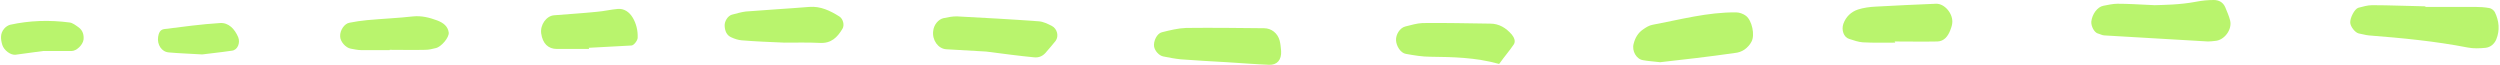 <?xml version="1.0" encoding="UTF-8" standalone="no"?><svg xmlns="http://www.w3.org/2000/svg" xmlns:xlink="http://www.w3.org/1999/xlink" fill="#b9f46d" height="22.6" preserveAspectRatio="xMidYMid meet" version="1" viewBox="58.2 131.3 868.0 22.6" width="868" zoomAndPan="magnify"><g id="change1_1"><path d="M900.3,133.7c5.8,0,11.5,0,17.3,0c1.6,0,3.3,0.1,4.9,0.4c0.7,0.1,1.6,0.8,1.9,1.4c1.5,3.1,1.8,6.3,0.5,9.5 c-0.7,1.6-2,2.7-3.7,2.9c-2,0.2-4.2,0.3-6.2-0.1c-11.3-2.2-22.8-3.3-34.3-4.2c-1.2-0.1-2.4-0.5-3.6-0.7c-1.2-0.3-2.8-2.3-2.9-3.7 c-0.1-1.7,1.5-4.8,2.8-5.2c1.6-0.4,3.2-0.9,4.8-0.9c6.2,0,12.3,0.3,18.5,0.4C900.3,133.6,900.3,133.6,900.3,133.7z" fill="inherit"/><path d="M634.6,152.9c-2.6-0.3-4.3-0.4-5.9-0.7c-2.3-0.3-4-3.2-3.3-5.7c0.5-2,1.5-3.8,3.3-5c1-0.7,2.1-1.4,3.3-1.6 c9.6-1.8,19.1-4.4,29-4.3c1.1,0,2.5,0.5,3.4,1.2c2.1,1.6,3.2,6.7,1.9,9c-0.5,1-1.4,2-2.4,2.7c-1,0.7-2.2,1.1-3.4,1.2 C651.5,151,642.6,152,634.6,152.9z" fill="inherit"/><path d="M806.3,133.1c2.9-0.1,8.6-0.1,14.4-1.2c2-0.4,4.1-0.6,6.1-0.6c1.7,0,3.2,0.7,4,2.5c0.6,1.5,1.3,3,1.7,4.6 c0.8,3.1-2,6.9-5.2,7.1c-0.8,0.1-1.7,0.2-2.5,0.2c-12-0.7-23.9-1.4-35.9-2.1c-0.8,0-1.6-0.5-2.4-0.7c-1.2-0.4-2.3-2.5-2.2-4.1 c0.3-2.6,2.1-5.1,4.2-5.5c1.6-0.3,3.3-0.7,4.9-0.7C796.8,132.6,800.1,132.8,806.3,133.1z" fill="inherit"/><path d="M484.2,152.9c-5.3-0.3-10.7-0.6-16-1c-2-0.2-4.1-0.6-6.1-1c-1.5-0.3-2.9-1.9-3.2-3.4c-0.3-1.9,1-4.6,2.7-5 c2.8-0.7,5.6-1.4,8.4-1.5c9-0.1,18.1,0,27.1,0.1c2.5,0,4.7,1.7,5.4,4.3c0.3,1.2,0.4,2.4,0.5,3.6c0.2,3.1-1.4,4.9-4.2,4.8 C494,153.6,489.1,153.2,484.2,152.9C484.2,152.9,484.2,152.9,484.2,152.9z" fill="inherit"/><path d="M400.6,149.2c-4-0.2-9-0.5-13.9-0.8c-2.8-0.2-4.9-3.2-4.5-6.3c0.2-2.2,1.8-4.1,3.6-4.5c1.6-0.3,3.2-0.7,4.9-0.6 c9.4,0.5,18.8,1,28.2,1.7c1.5,0.1,3.1,0.9,4.5,1.6c1.9,1,2.5,3.6,1.3,5.2c-1,1.3-2.1,2.5-3.2,3.8c-1.1,1.4-2.5,2.1-4.3,1.9 C412,150.7,406.8,150,400.6,149.2z" fill="inherit"/><path d="M578.7,153.5c-8.3-2.3-16.1-2.4-23.9-2.5c-2.8,0-5.7-0.5-8.5-1c-1.8-0.3-3.3-2.7-3.4-4.7c-0.1-2,1.3-4.3,3.2-4.8 c2-0.5,4-1.1,6-1.2c7.8-0.1,15.6,0.1,23.5,0.2c3.1,0,5.5,1.5,7.5,3.8c0.8,1,1.4,2.3,0.7,3.4C582.4,148.8,580.8,150.6,578.7,153.5z" fill="inherit"/><path d="M716.2,146.1c-3.7,0-7.4,0.1-11.2-0.1c-1.6-0.1-3.2-0.7-4.8-1.2c-1.9-0.6-2.7-3.1-2-5.2c0.9-2.5,2.7-4.2,5.1-5 c1.9-0.6,4-0.9,6.1-1c7-0.4,14-0.7,21-1c3-0.1,6.1,3.6,5.6,6.9c-0.1,0.8-0.4,1.6-0.7,2.4c-0.8,2-2.1,3.7-4.4,3.8 c-5,0.1-9.9,0-14.9,0C716.2,145.9,716.2,146,716.2,146.1z" fill="inherit"/><path d="M330.5,146.1c-4.9-0.2-9.9-0.4-14.8-0.8c-1.2-0.1-2.4-0.5-3.5-1c-1.7-0.7-2.3-2.2-2.4-4c-0.1-1.6,1.1-3.5,2.5-3.9 c1.6-0.4,3.2-0.9,4.8-1.1c7.4-0.6,14.8-1,22.1-1.6c3.9-0.3,7.2,1.3,10.4,3.3c1.3,0.8,1.9,3,1.1,4.3c-1.8,3-3.9,5.1-7.8,4.9 c-4.1-0.2-8.2-0.1-12.3-0.1C330.5,146.2,330.5,146.1,330.5,146.1z" fill="inherit"/><path d="M262.7,148.3c-3.7,0-7.4,0-11.1,0c-3.1,0-5-1.9-5.5-5.4c-0.4-3,1.8-6.1,4.5-6.3c4.9-0.4,9.9-0.7,14.8-1.2 c2.5-0.2,4.9-0.8,7.3-1c2.2-0.2,4,1.1,5.1,2.9c1.3,2.1,1.9,4.6,1.8,7.1c0,0.9-1.3,2.7-2.2,2.7c-4.9,0.3-9.8,0.5-14.8,0.8 C262.7,148,262.7,148.2,262.7,148.3z" fill="inherit"/><path d="M193.5,148.7c-3.3,0-6.6,0-9.9,0c-1.2,0-2.4-0.3-3.6-0.5c-1.8-0.3-3.7-2.5-3.7-4.3c-0.1-2.1,1.5-4.4,3.2-4.7 c2-0.4,4-0.7,6.1-0.9c5.3-0.5,10.7-0.7,16-1.3c3-0.3,5.7,0.4,8.4,1.4c2.1,0.8,3.7,2,4,4.2c0.2,1.7-2.6,5-4.5,5.4 c-1.2,0.3-2.4,0.6-3.6,0.6c-4.1,0.1-8.2,0-12.4,0C193.5,148.6,193.5,148.7,193.5,148.7z" fill="inherit"/><path d="M73.2,149c-3.2,0.4-6.4,0.9-9.6,1.3c-1.7,0.2-4-1.5-4.6-3.4c-0.6-2-0.8-4,0.7-5.7c0.5-0.6,1.3-1.1,2-1.3 c6.8-1.5,13.7-1.7,20.6-0.8c1.1,0.1,2.2,1,3.2,1.7c1.4,1,1.9,2.6,1.7,4.3c-0.3,1.9-2.5,3.9-4.1,3.9C79.7,149,76.5,149,73.2,149z" fill="inherit"/><path d="M128.4,150.2c-5.1-0.3-8.3-0.4-11.6-0.7c-2.5-0.2-4.1-2.7-3.7-5.4c0.2-1.2,0.6-2.5,2.1-2.7c6.4-0.8,12.9-1.7,19.4-2.1 c3-0.2,5.1,2.1,6.3,4.9c0.8,2-0.2,4.5-2.2,4.7C134.7,149.5,130.6,149.9,128.4,150.2z" fill="inherit"/></g></svg>